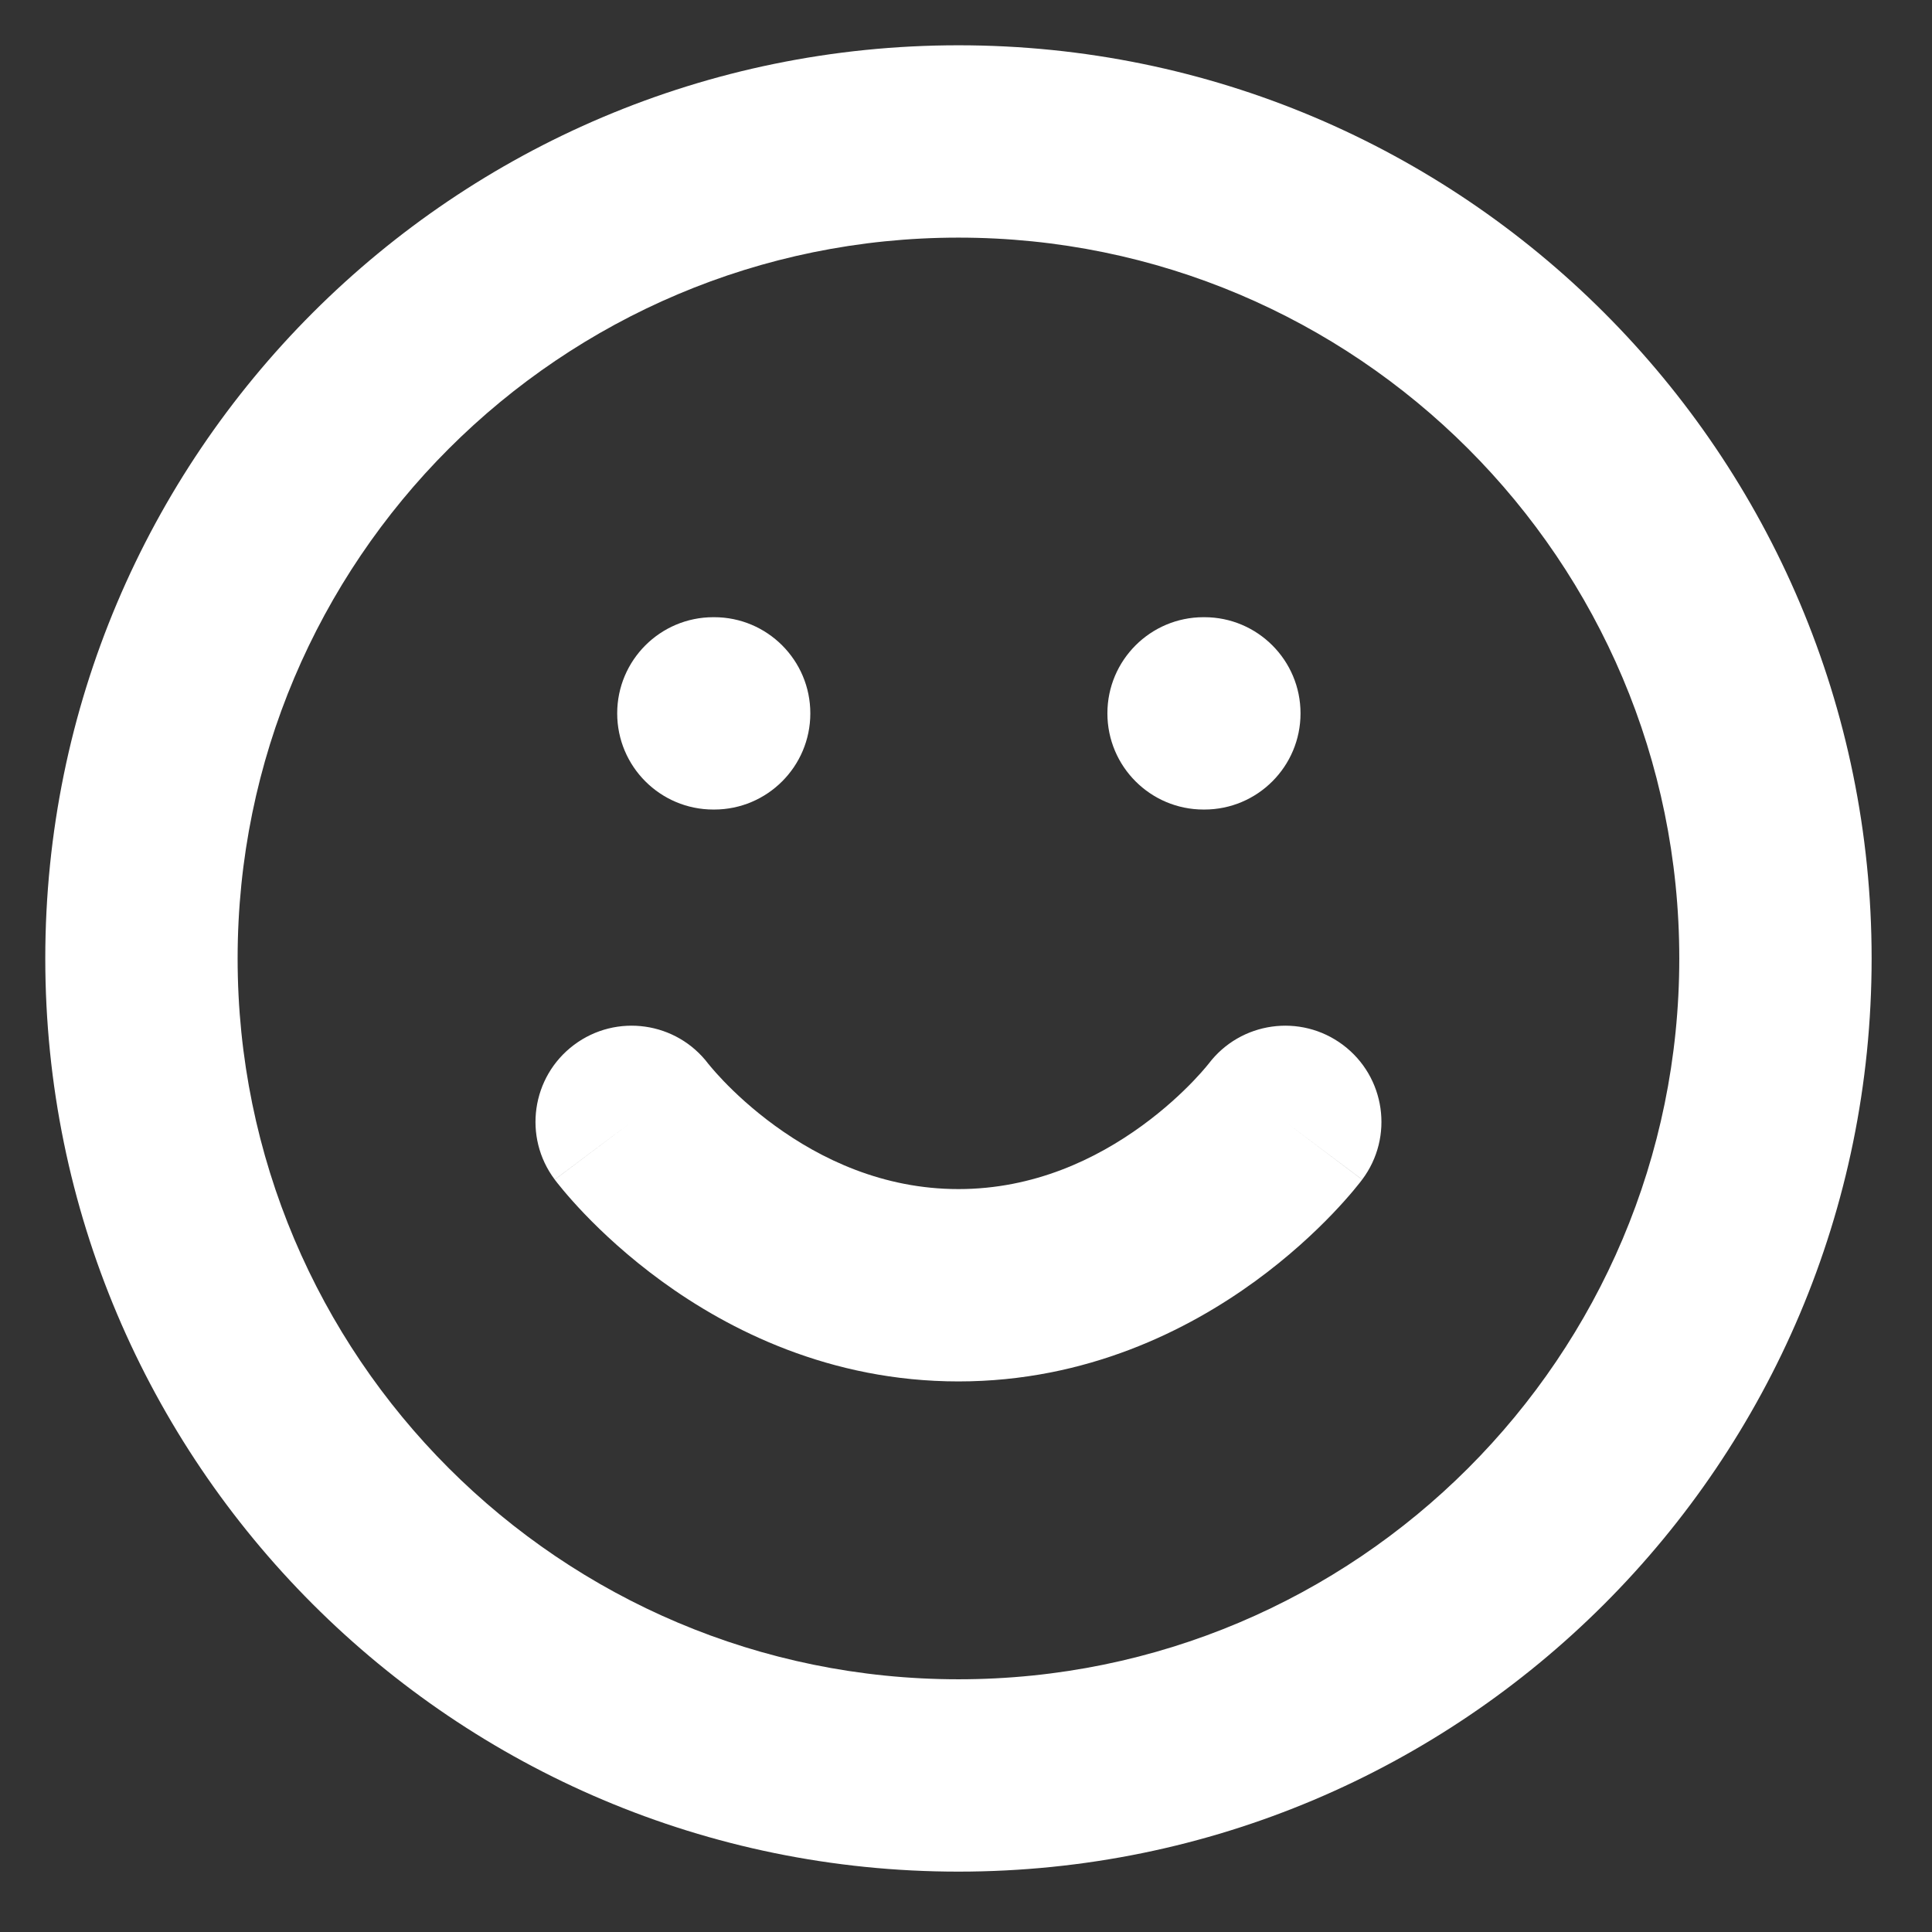 <svg width="128" height="128" viewBox="0 0 128 128" fill="none" xmlns="http://www.w3.org/2000/svg">
<rect x="0" y="0" width="128" height="128" fill="#333333" stroke="none"/>
<g clip-path="url(#clip0_3316_5)">
<path d="M111.257 63.501C111.257 37.125 89.876 15.743 63.501 15.743C37.125 15.743 15.743 37.125 15.743 63.501C15.743 89.876 37.125 111.257 63.501 111.257C89.876 111.257 111.257 89.876 111.257 63.501ZM46.936 70.49L46.938 70.493C46.965 70.527 47.021 70.596 47.105 70.695C47.272 70.894 47.548 71.212 47.929 71.609C48.695 72.409 49.851 73.498 51.348 74.586C54.366 76.781 58.49 78.78 63.501 78.78C68.511 78.78 72.636 76.781 75.653 74.586C77.15 73.498 78.305 72.409 79.071 71.609C79.452 71.212 79.728 70.894 79.895 70.695C79.979 70.596 80.035 70.527 80.061 70.493L80.073 70.479C82.189 67.685 86.167 67.124 88.975 69.229C91.79 71.341 92.361 75.334 90.249 78.149L85.151 74.326C90.21 78.12 90.248 78.151 90.246 78.153C90.246 78.154 90.243 78.156 90.242 78.157C90.24 78.16 90.238 78.164 90.236 78.167C90.231 78.174 90.225 78.181 90.219 78.189C90.207 78.205 90.192 78.224 90.176 78.245C90.143 78.287 90.102 78.34 90.053 78.402C89.954 78.527 89.823 78.691 89.657 78.888C89.328 79.28 88.864 79.809 88.272 80.427C87.093 81.657 85.372 83.273 83.148 84.891C78.723 88.109 72.022 91.523 63.501 91.523C54.979 91.523 48.277 88.109 43.852 84.891C41.628 83.273 39.907 81.657 38.728 80.427C38.136 79.809 37.673 79.28 37.344 78.888C37.179 78.691 37.046 78.527 36.947 78.402C36.898 78.34 36.857 78.287 36.824 78.245C36.808 78.224 36.793 78.205 36.781 78.189C36.775 78.181 36.77 78.174 36.764 78.167C36.762 78.164 36.76 78.16 36.758 78.157C36.757 78.156 36.755 78.154 36.755 78.153C36.753 78.151 36.752 78.149 41.849 74.326L36.752 78.149C34.641 75.334 35.211 71.341 38.026 69.229C40.838 67.12 44.825 67.687 46.938 70.495C46.938 70.493 46.937 70.492 46.936 70.49ZM47.315 40.891C50.834 40.891 53.686 43.743 53.686 47.262C53.686 50.781 50.833 53.634 47.315 53.634H47.262C43.743 53.634 40.891 50.781 40.891 47.262C40.891 43.743 43.743 40.891 47.262 40.891H47.315ZM79.792 40.891C83.311 40.891 86.163 43.743 86.163 47.262C86.163 50.781 83.311 53.634 79.792 53.634H79.739C76.221 53.634 73.368 50.781 73.368 47.262C73.368 43.743 76.22 40.891 79.739 40.891H79.792ZM124 63.501C124 96.914 96.914 124 63.501 124C30.087 124 3 96.914 3 63.501C3 30.087 30.087 3 63.501 3C96.914 3 124 30.087 124 63.501Z" fill="white"/>
</g>
<defs>
<clipPath id="clip0_3316_5">
<rect width="128" height="128" fill="white"/>
</clipPath>
</defs>
</svg>
